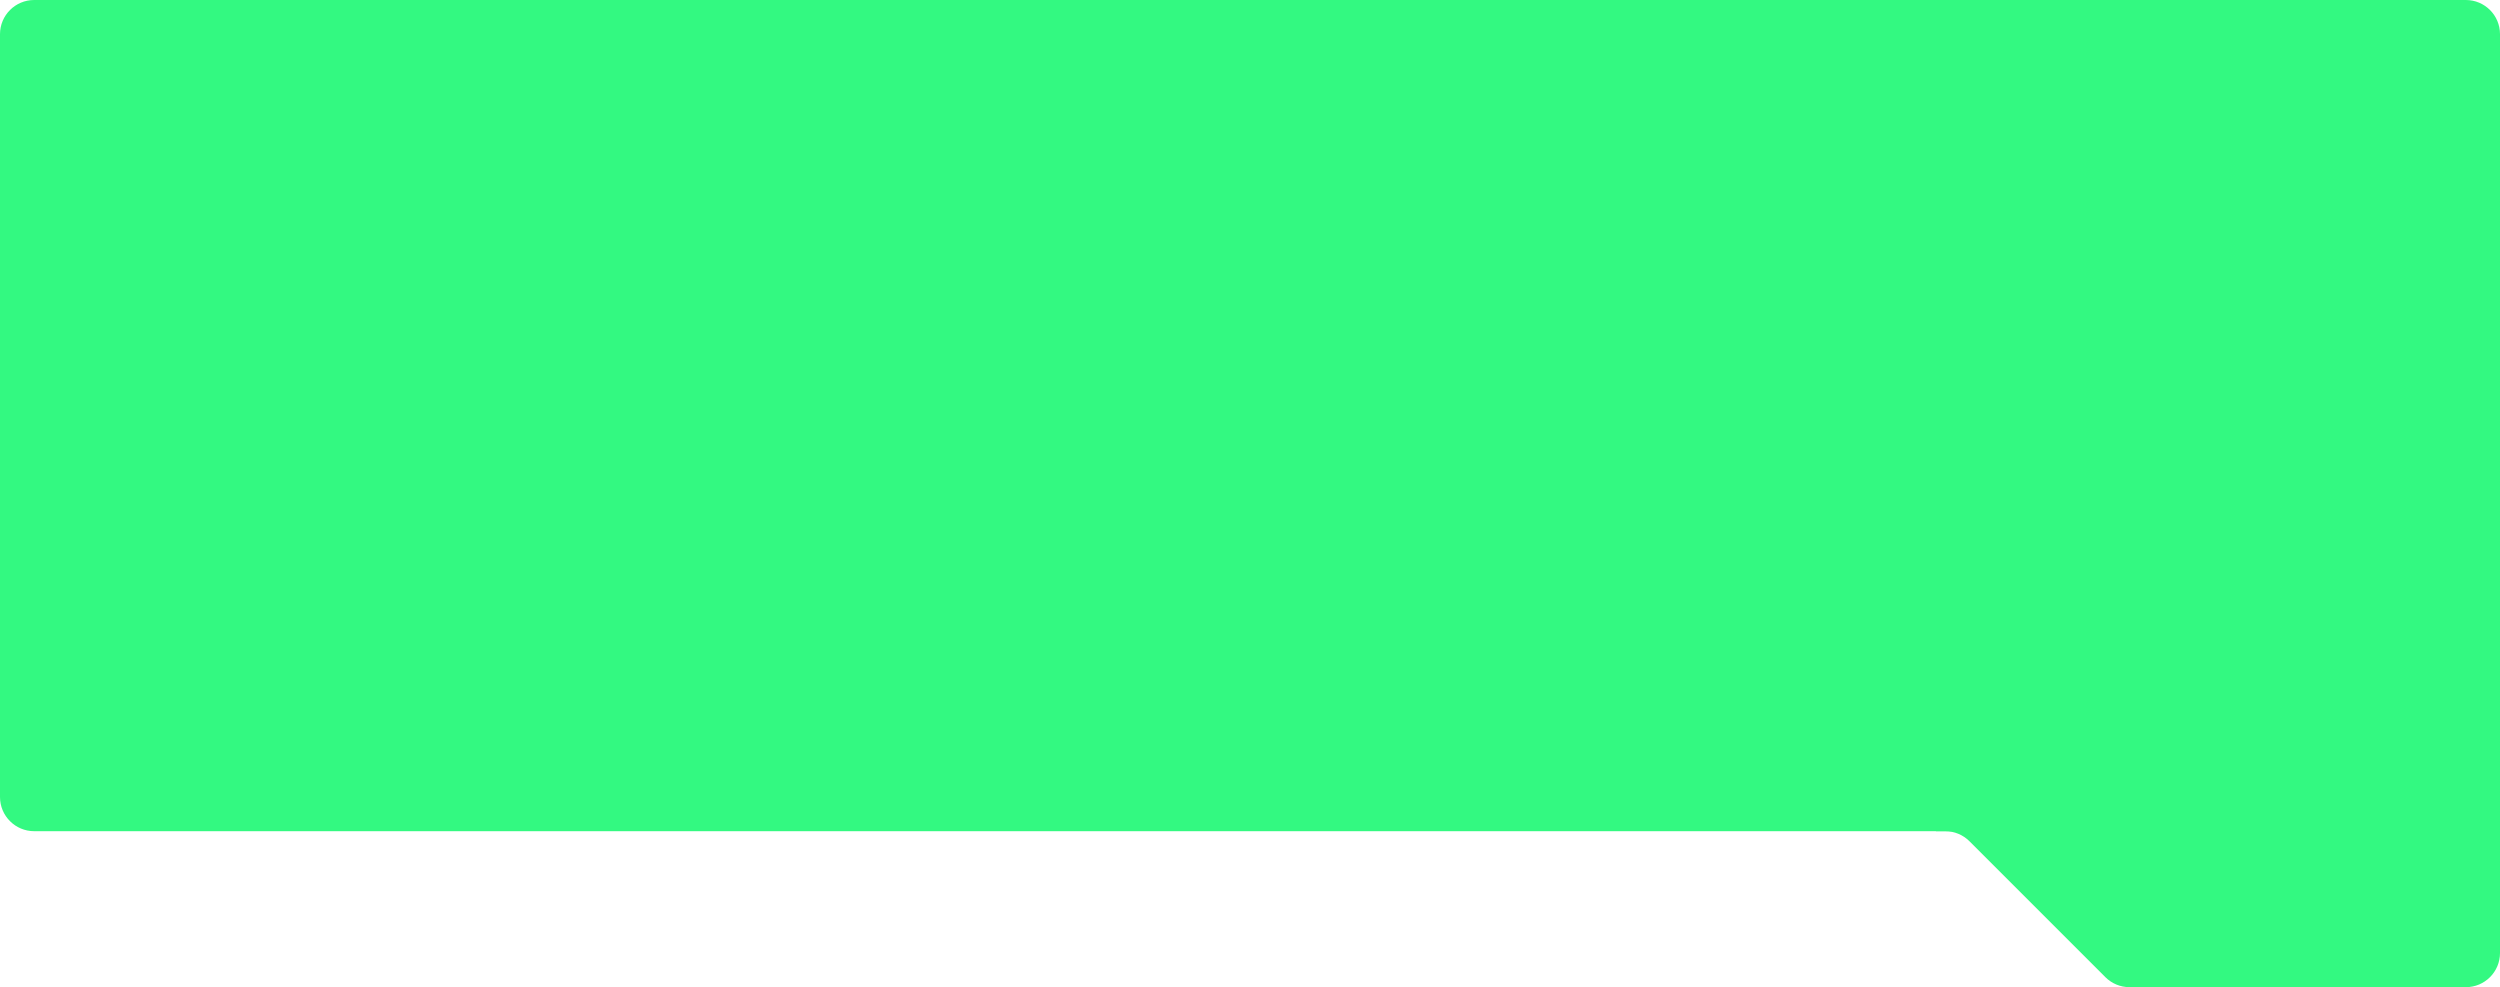 <?xml version="1.0" encoding="UTF-8"?> <svg xmlns="http://www.w3.org/2000/svg" width="1170" height="462" viewBox="0 0 1170 462" fill="none"><path d="M1006 385H1170V446C1170 454.837 1162.84 462 1154 462H1006V385Z" fill="#33F981"></path><g clip-path="url(#clip0_73_3161)"><path d="M985.314 457.314C988.314 460.314 992.384 462 996.627 462H1008V385H906V389H910.373C914.617 389 918.686 390.686 921.687 393.686L985.314 457.314Z" fill="#33F981"></path></g><path d="M0 16C0 7.163 7.163 0 16 0H1154C1162.84 0 1170 7.163 1170 16V389H16C7.163 389 0 381.837 0 373V16Z" fill="#33F981"></path><defs><clipPath id="clip0_73_3161"><rect width="102" height="77" fill="white" transform="matrix(-1 0 0 -1 1008 462)"></rect></clipPath></defs></svg> 